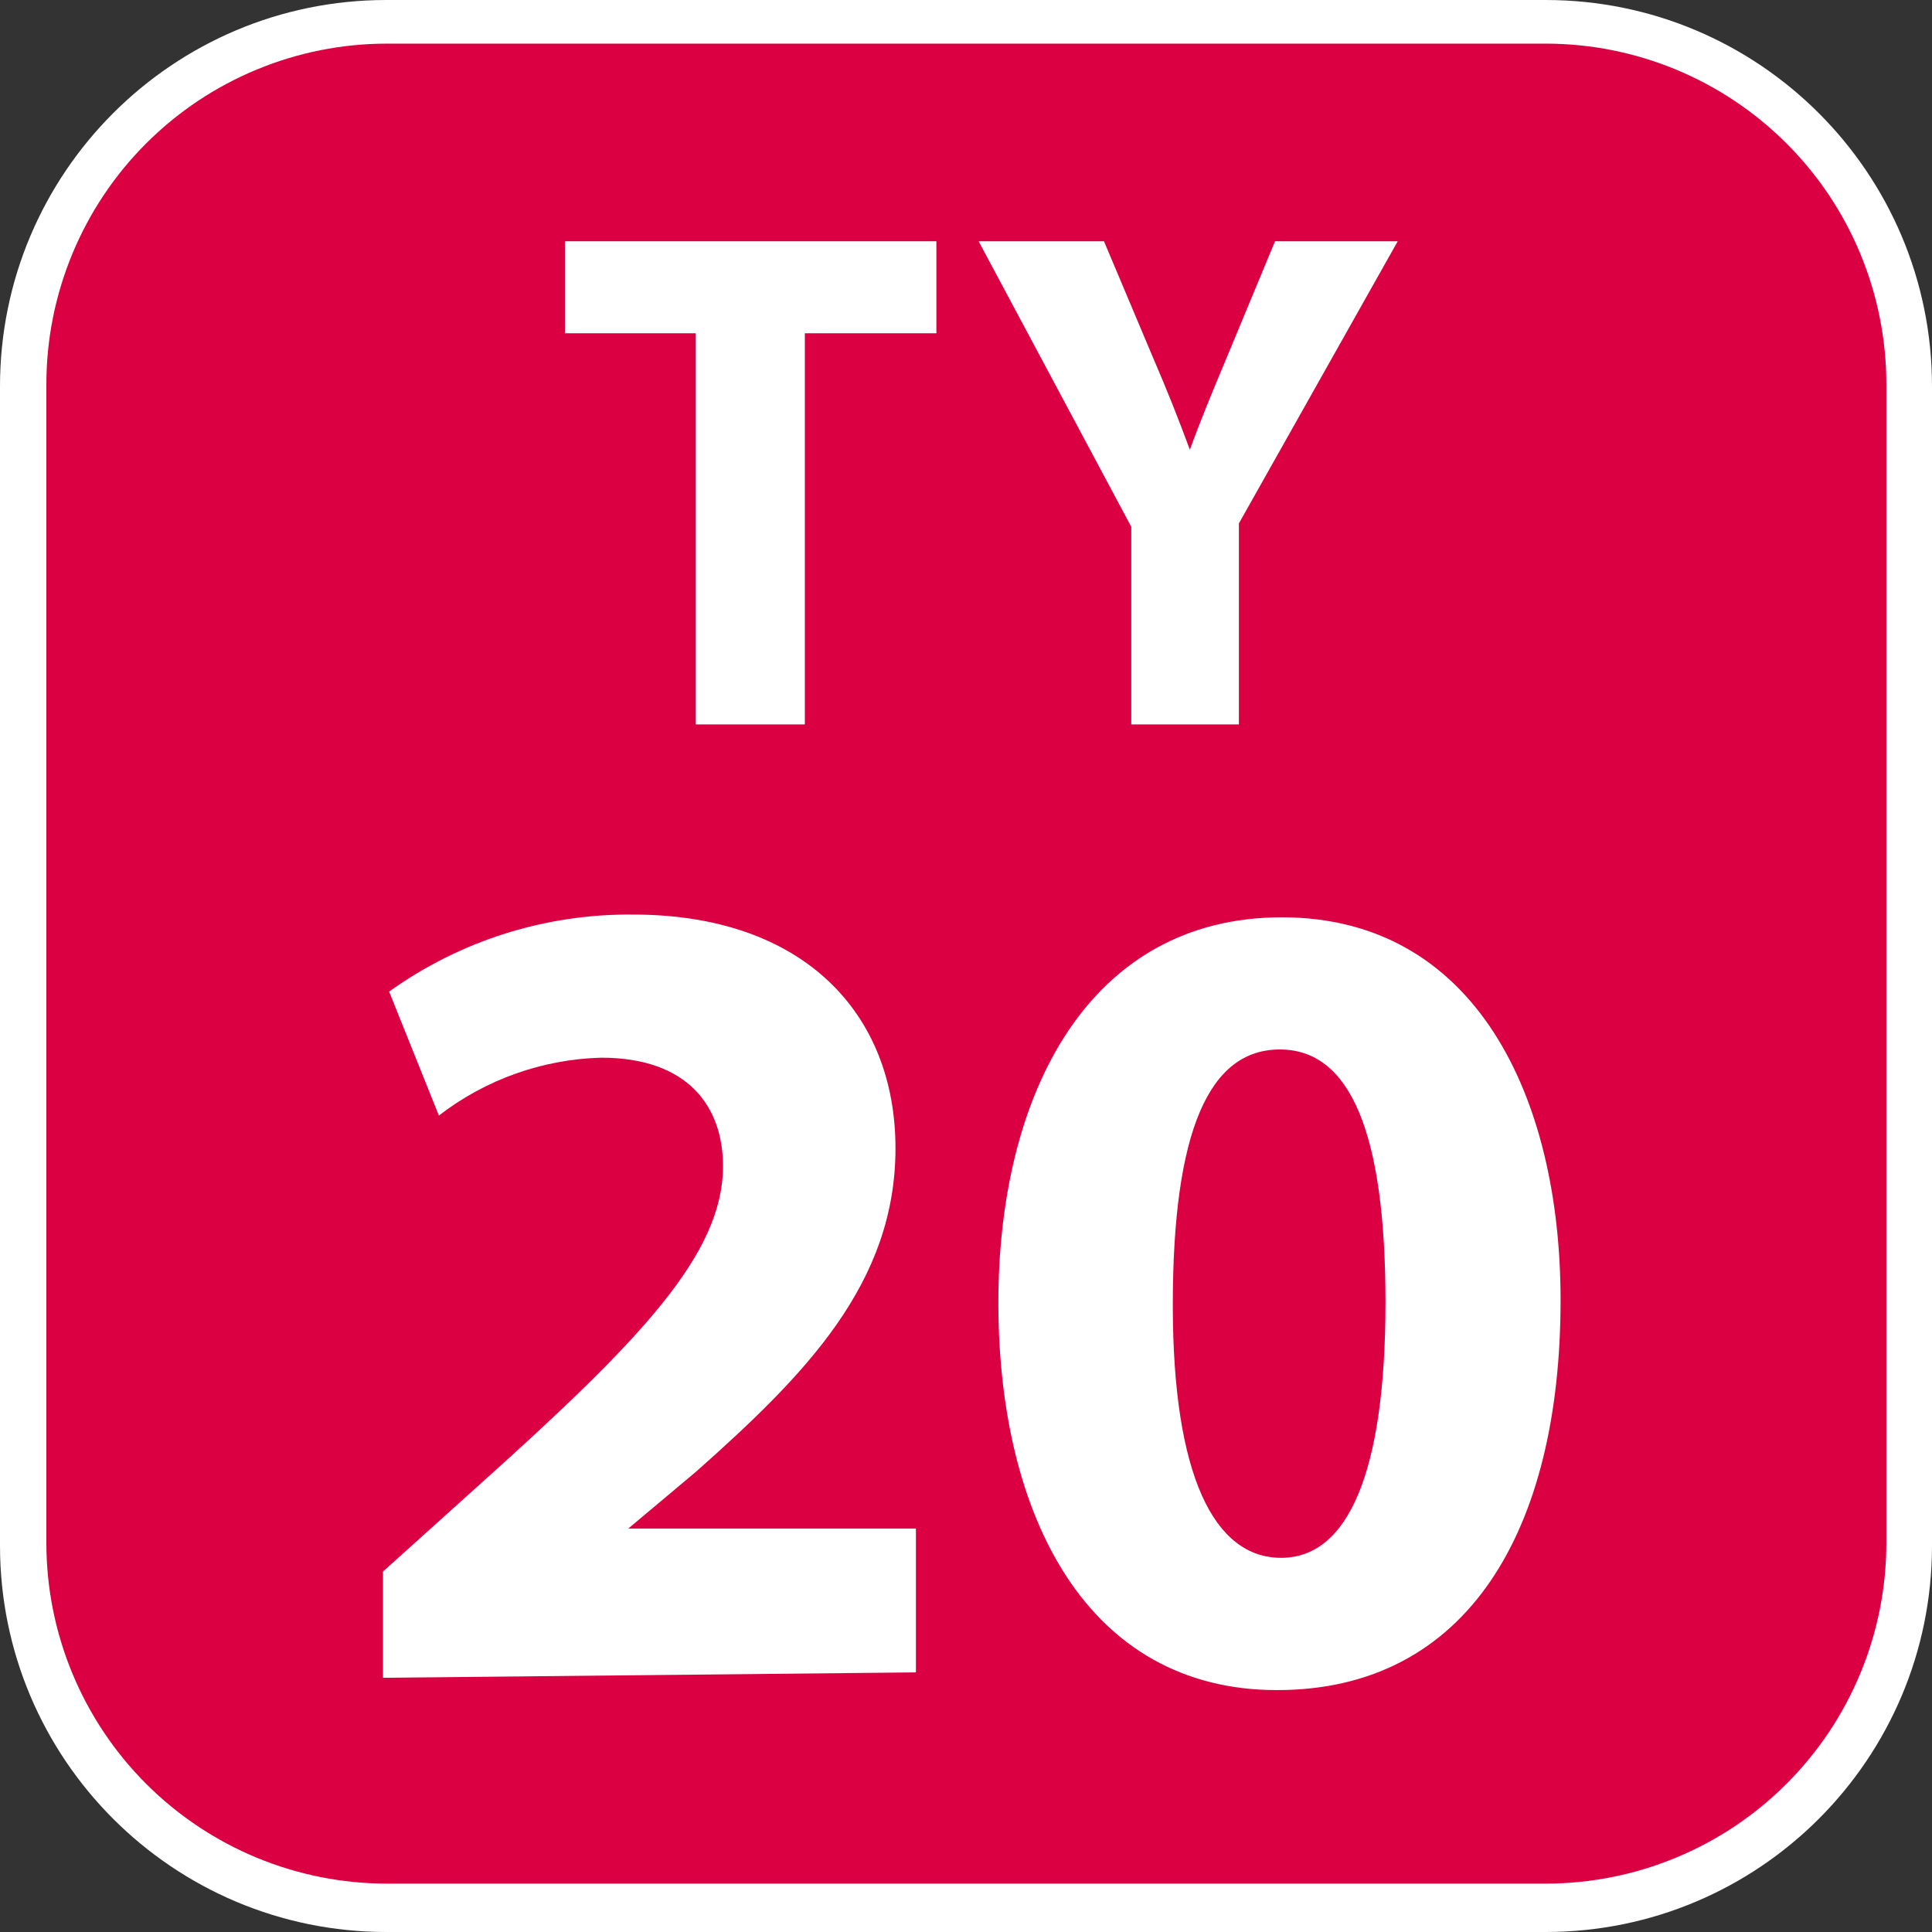 <svg width="24" height="24" viewBox="0 0 24 24" fill="none" xmlns="http://www.w3.org/2000/svg">
<rect x="0" y="0" width="24" height="24" fill="#333333" stroke="none"/>
<g clip-path="url(#clip0_5989_96969)">
<path d="M19.2 0H4.8C2.149 0 0 2.149 0 4.8V19.2C0 21.851 2.149 24 4.8 24H19.2C21.851 24 24 21.851 24 19.2V4.8C24 2.149 21.851 0 19.2 0Z" fill="white"/>
<path d="M19.2 23.399H4.808C3.686 23.399 2.609 22.953 1.815 22.159C1.022 21.365 0.576 20.289 0.576 19.166V4.775C0.576 3.652 1.022 2.575 1.815 1.782C2.609 0.988 3.686 0.542 4.808 0.542H19.2C20.323 0.542 21.399 0.988 22.193 1.782C22.987 2.575 23.433 3.652 23.433 4.775V19.166C23.433 20.289 22.987 21.365 22.193 22.159C21.399 22.953 20.323 23.399 19.2 23.399Z" fill="#DB0042"/>
<path d="M8.643 4.14H7.018V2.997H11.632V4.14H9.998V8.999H8.643V4.14Z" fill="white"/>
<path d="M14.053 8.999V6.544L12.157 2.997H13.714L14.324 4.444C14.51 4.876 14.637 5.198 14.781 5.587C14.916 5.215 15.06 4.868 15.238 4.444L15.839 2.997H17.363L15.39 6.502V8.999H14.053Z" fill="white"/>
<path d="M4.758 20.842V19.522L5.943 18.455C7.983 16.626 8.974 15.577 8.982 14.493C8.982 13.74 8.542 13.139 7.467 13.139C6.736 13.159 6.03 13.411 5.452 13.858L4.834 12.318C5.717 11.685 6.778 11.35 7.865 11.361C9.981 11.361 11.124 12.588 11.124 14.264C11.124 15.941 10.006 17.075 8.652 18.277L7.805 18.988H11.378V20.775L4.758 20.842Z" fill="white"/>
<path d="M19.386 16.152C19.386 19.014 18.227 20.995 15.864 20.995C13.503 20.995 12.411 18.836 12.402 16.212C12.394 13.587 13.528 11.395 15.924 11.395C18.32 11.395 19.386 13.613 19.386 16.152ZM14.569 16.212C14.569 18.337 15.086 19.352 15.915 19.352C16.745 19.352 17.211 18.294 17.211 16.178C17.211 14.061 16.77 13.037 15.898 13.037C15.026 13.037 14.569 14.036 14.569 16.212Z" fill="white"/>
</g>
<defs>
<clipPath id="clip0_5989_96969">
<rect width="24" height="24" fill="white"/>
</clipPath>
</defs>
</svg>
